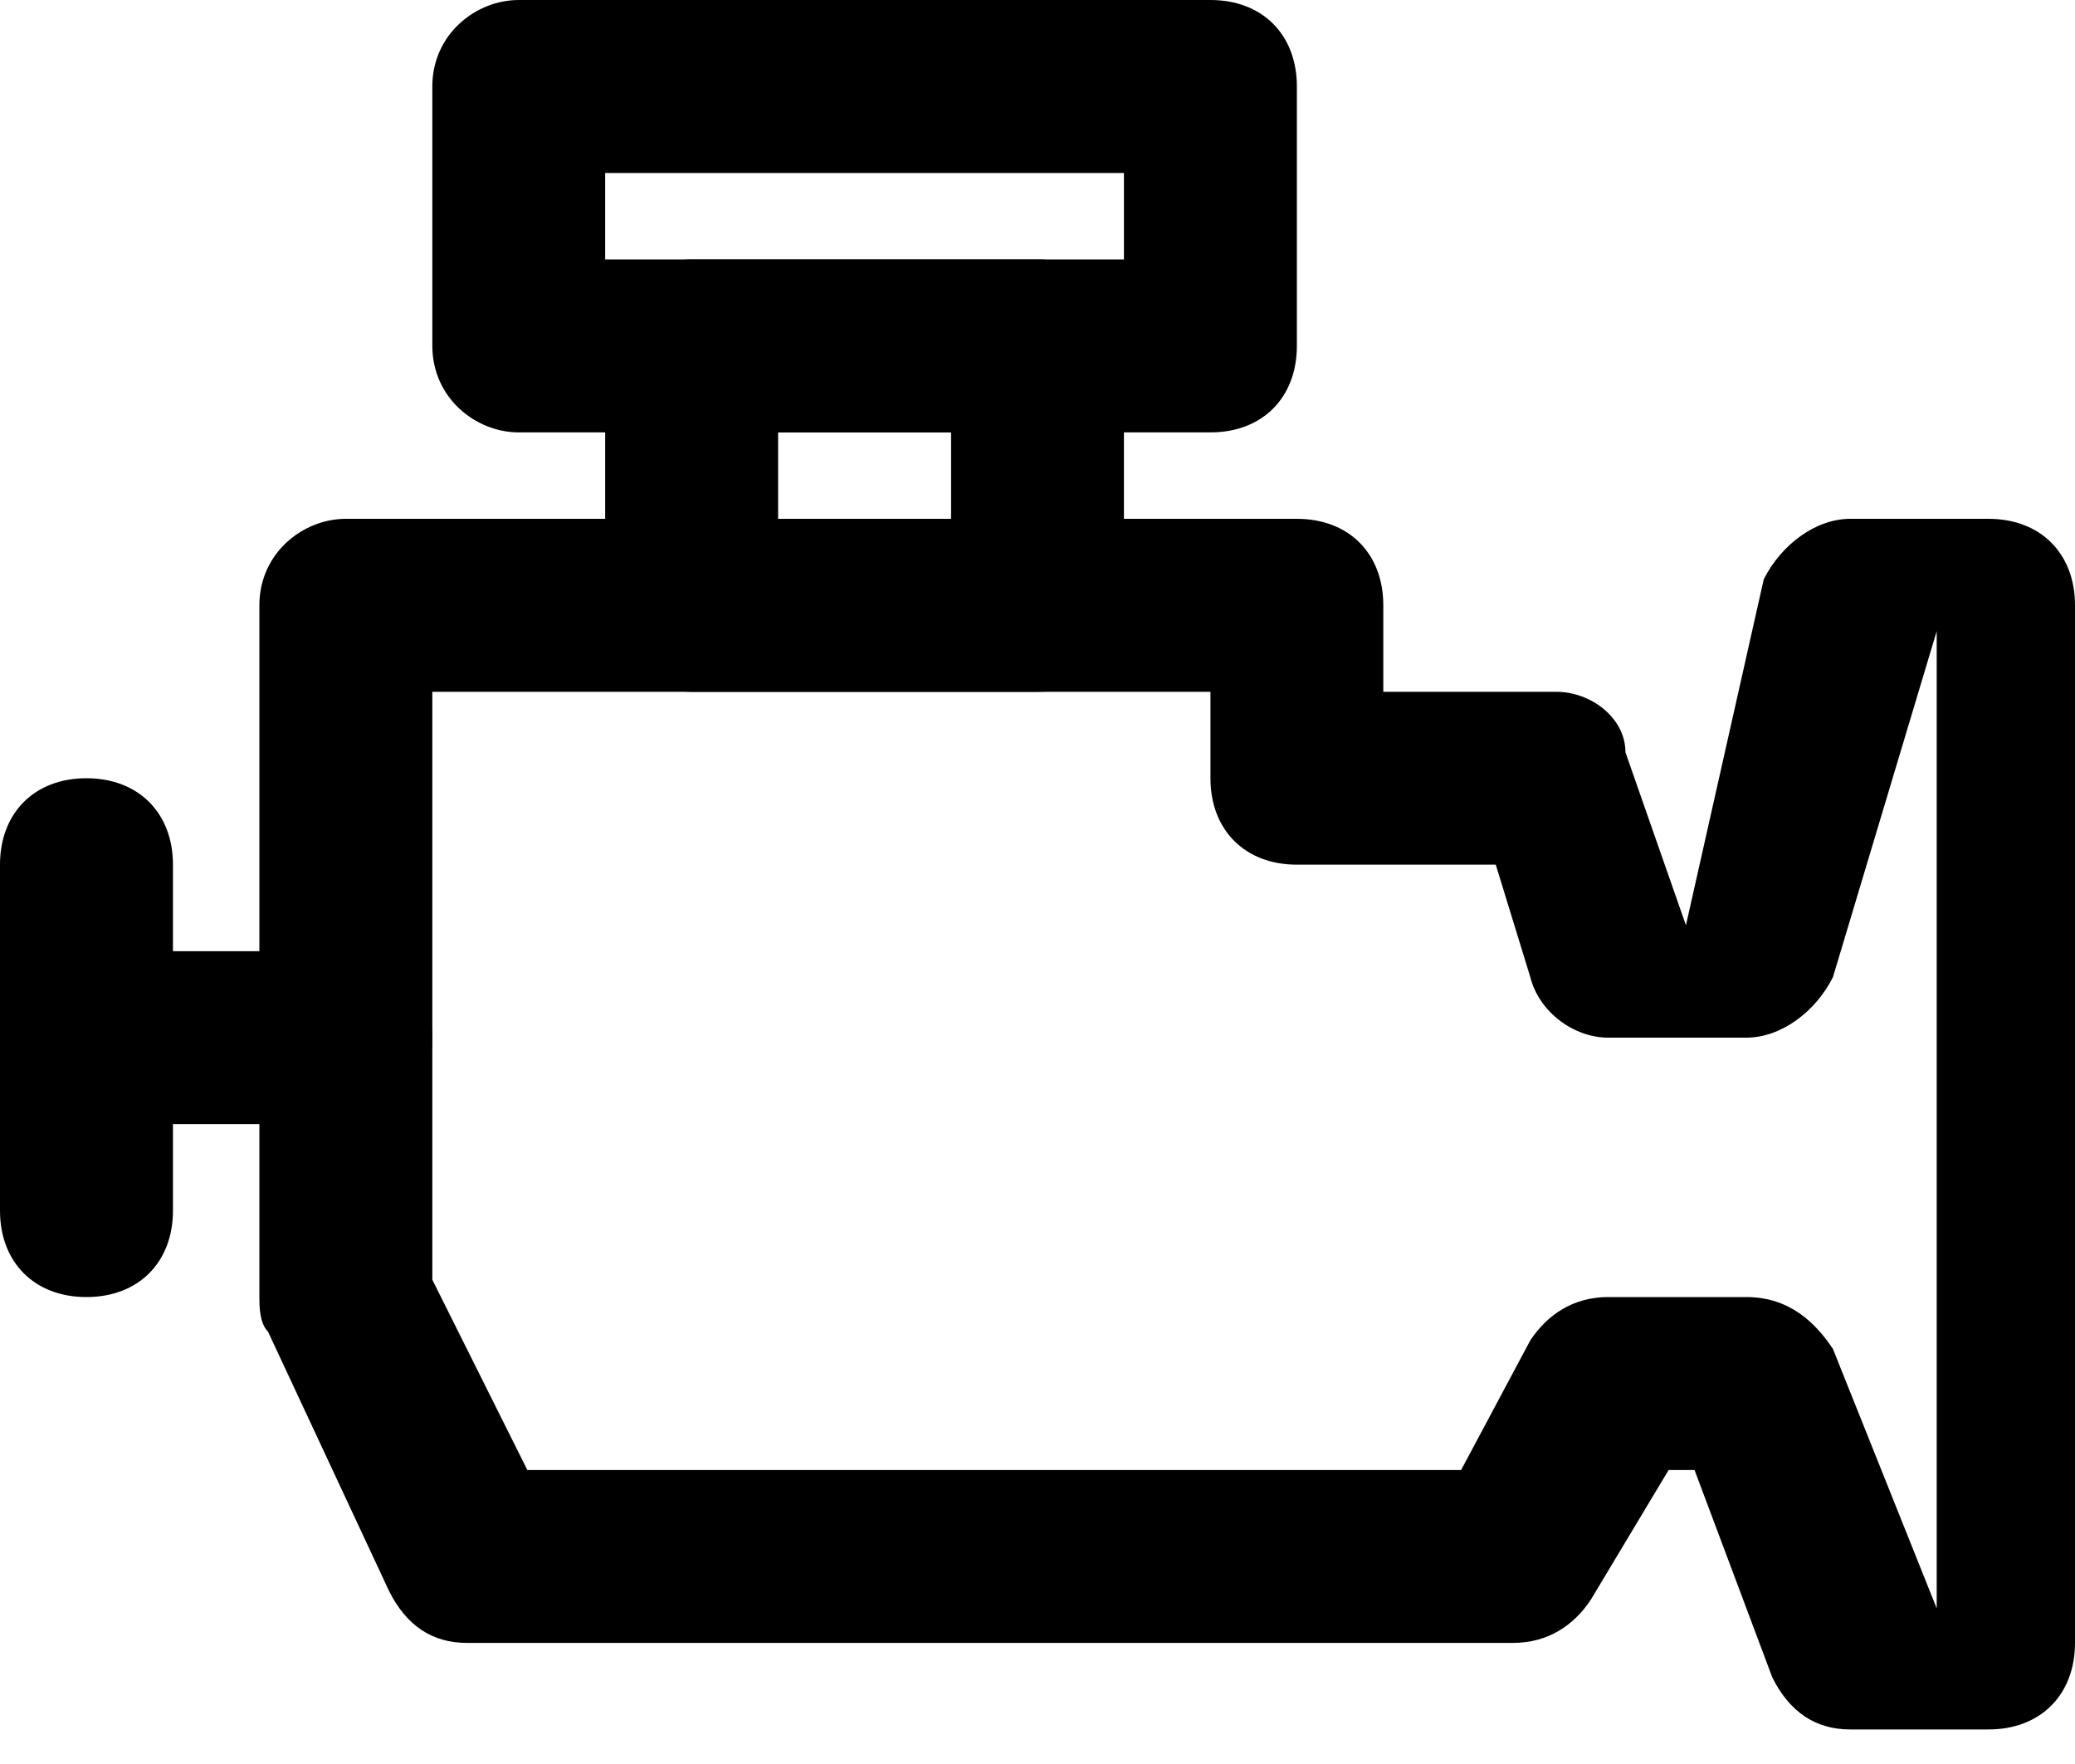 <?xml version="1.0" encoding="UTF-8"?>
<svg width="20px" height="17px" viewBox="0 0 20 17" version="1.1" xmlns="http://www.w3.org/2000/svg" xmlns:xlink="http://www.w3.org/1999/xlink">
    <title>Spec-puissance</title>
    <defs>
        <filter color-interpolation-filters="auto" id="filter-1">
            <feColorMatrix in="SourceGraphic" type="matrix" values="0 0 0 0 0.482 0 0 0 0 0.518 0 0 0 0 0.555 0 0 0 1 0"></feColorMatrix>
        </filter>
    </defs>
    <g id="desktop" stroke="none" stroke-width="1" fill="none" fill-rule="evenodd">
        <g filter="url(#filter-1)" id="Spec-puissance">
            <g id="Group" fill="#000000" fill-rule="nonzero">
                <path d="M11.667,6.667 L11.667,7.5 C11.667,8 12,8.333 12.5,8.333 L14.417,8.333 L14.75,9.417 C14.833,9.75 15.167,10 15.5,10 L16.833,10 C17.167,10 17.5,9.75 17.667,9.417 L18.667,6.083 L18.667,15.5 L17.667,13 C17.5,12.75 17.25,12.5 16.833,12.5 L15.5,12.5 C15.167,12.5 14.917,12.667 14.75,12.917 L14.083,14.167 L5.083,14.167 L4.167,12.333 L4.167,6.667 L11.667,6.667 Z M17.083,16.167 C17.25,16.5 17.5,16.667 17.833,16.667 L19.167,16.667 C19.667,16.667 20,16.333 20,15.833 L20,5.833 C20,5.333 19.667,5 19.167,5 L17.833,5 C17.5,5 17.167,5.25 17,5.583 L16.25,8.917 L15.667,7.25 C15.667,6.917 15.333,6.667 15,6.667 L13.333,6.667 L13.333,5.833 C13.333,5.333 13,5 12.5,5 L3.333,5 C2.917,5 2.5,5.333 2.5,5.833 L2.5,12.5 C2.5,12.583 2.5,12.75 2.583,12.833 L3.75,15.333 C3.917,15.667 4.167,15.833 4.5,15.833 L14.583,15.833 C14.917,15.833 15.167,15.667 15.333,15.417 L16.083,14.167 L16.333,14.167" id="Shape"></path>
                <path d="M0.833,10.833 L3.333,10.833 C3.833,10.833 4.167,10.5 4.167,10 C4.167,9.5 3.833,9.167 3.333,9.167 L0.833,9.167 C0.333,9.167 0,9.5 0,10 C0,10.5 0.417,10.833 0.833,10.833 Z" id="Path"></path>
                <path d="M0,8.333 L0,11.667 C0,12.167 0.333,12.5 0.833,12.5 C1.333,12.5 1.667,12.167 1.667,11.667 L1.667,8.333 C1.667,7.833 1.333,7.5 0.833,7.5 C0.333,7.5 0,7.833 0,8.333 Z" id="Path"></path>
                <path d="M6.667,6.667 L10,6.667 C10.5,6.667 10.833,6.333 10.833,5.833 L10.833,3.333 C10.833,2.833 10.5,2.5 10,2.5 L6.667,2.5 C6.25,2.5 5.833,2.833 5.833,3.333 L5.833,5.833 C5.833,6.333 6.25,6.667 6.667,6.667 Z M7.5,5 L7.5,4.167 L9.167,4.167 L9.167,5 L7.5,5 Z" id="Shape"></path>
                <path d="M5,4.167 L11.667,4.167 C12.167,4.167 12.5,3.833 12.5,3.333 L12.5,0.833 C12.5,0.333 12.167,0 11.667,0 L5,0 C4.583,0 4.167,0.333 4.167,0.833 L4.167,3.333 C4.167,3.833 4.583,4.167 5,4.167 Z M5.833,1.667 L10.833,1.667 L10.833,2.5 L5.833,2.5 L5.833,1.667 Z" id="Shape"></path>
            </g>
        </g>
    </g>
</svg>